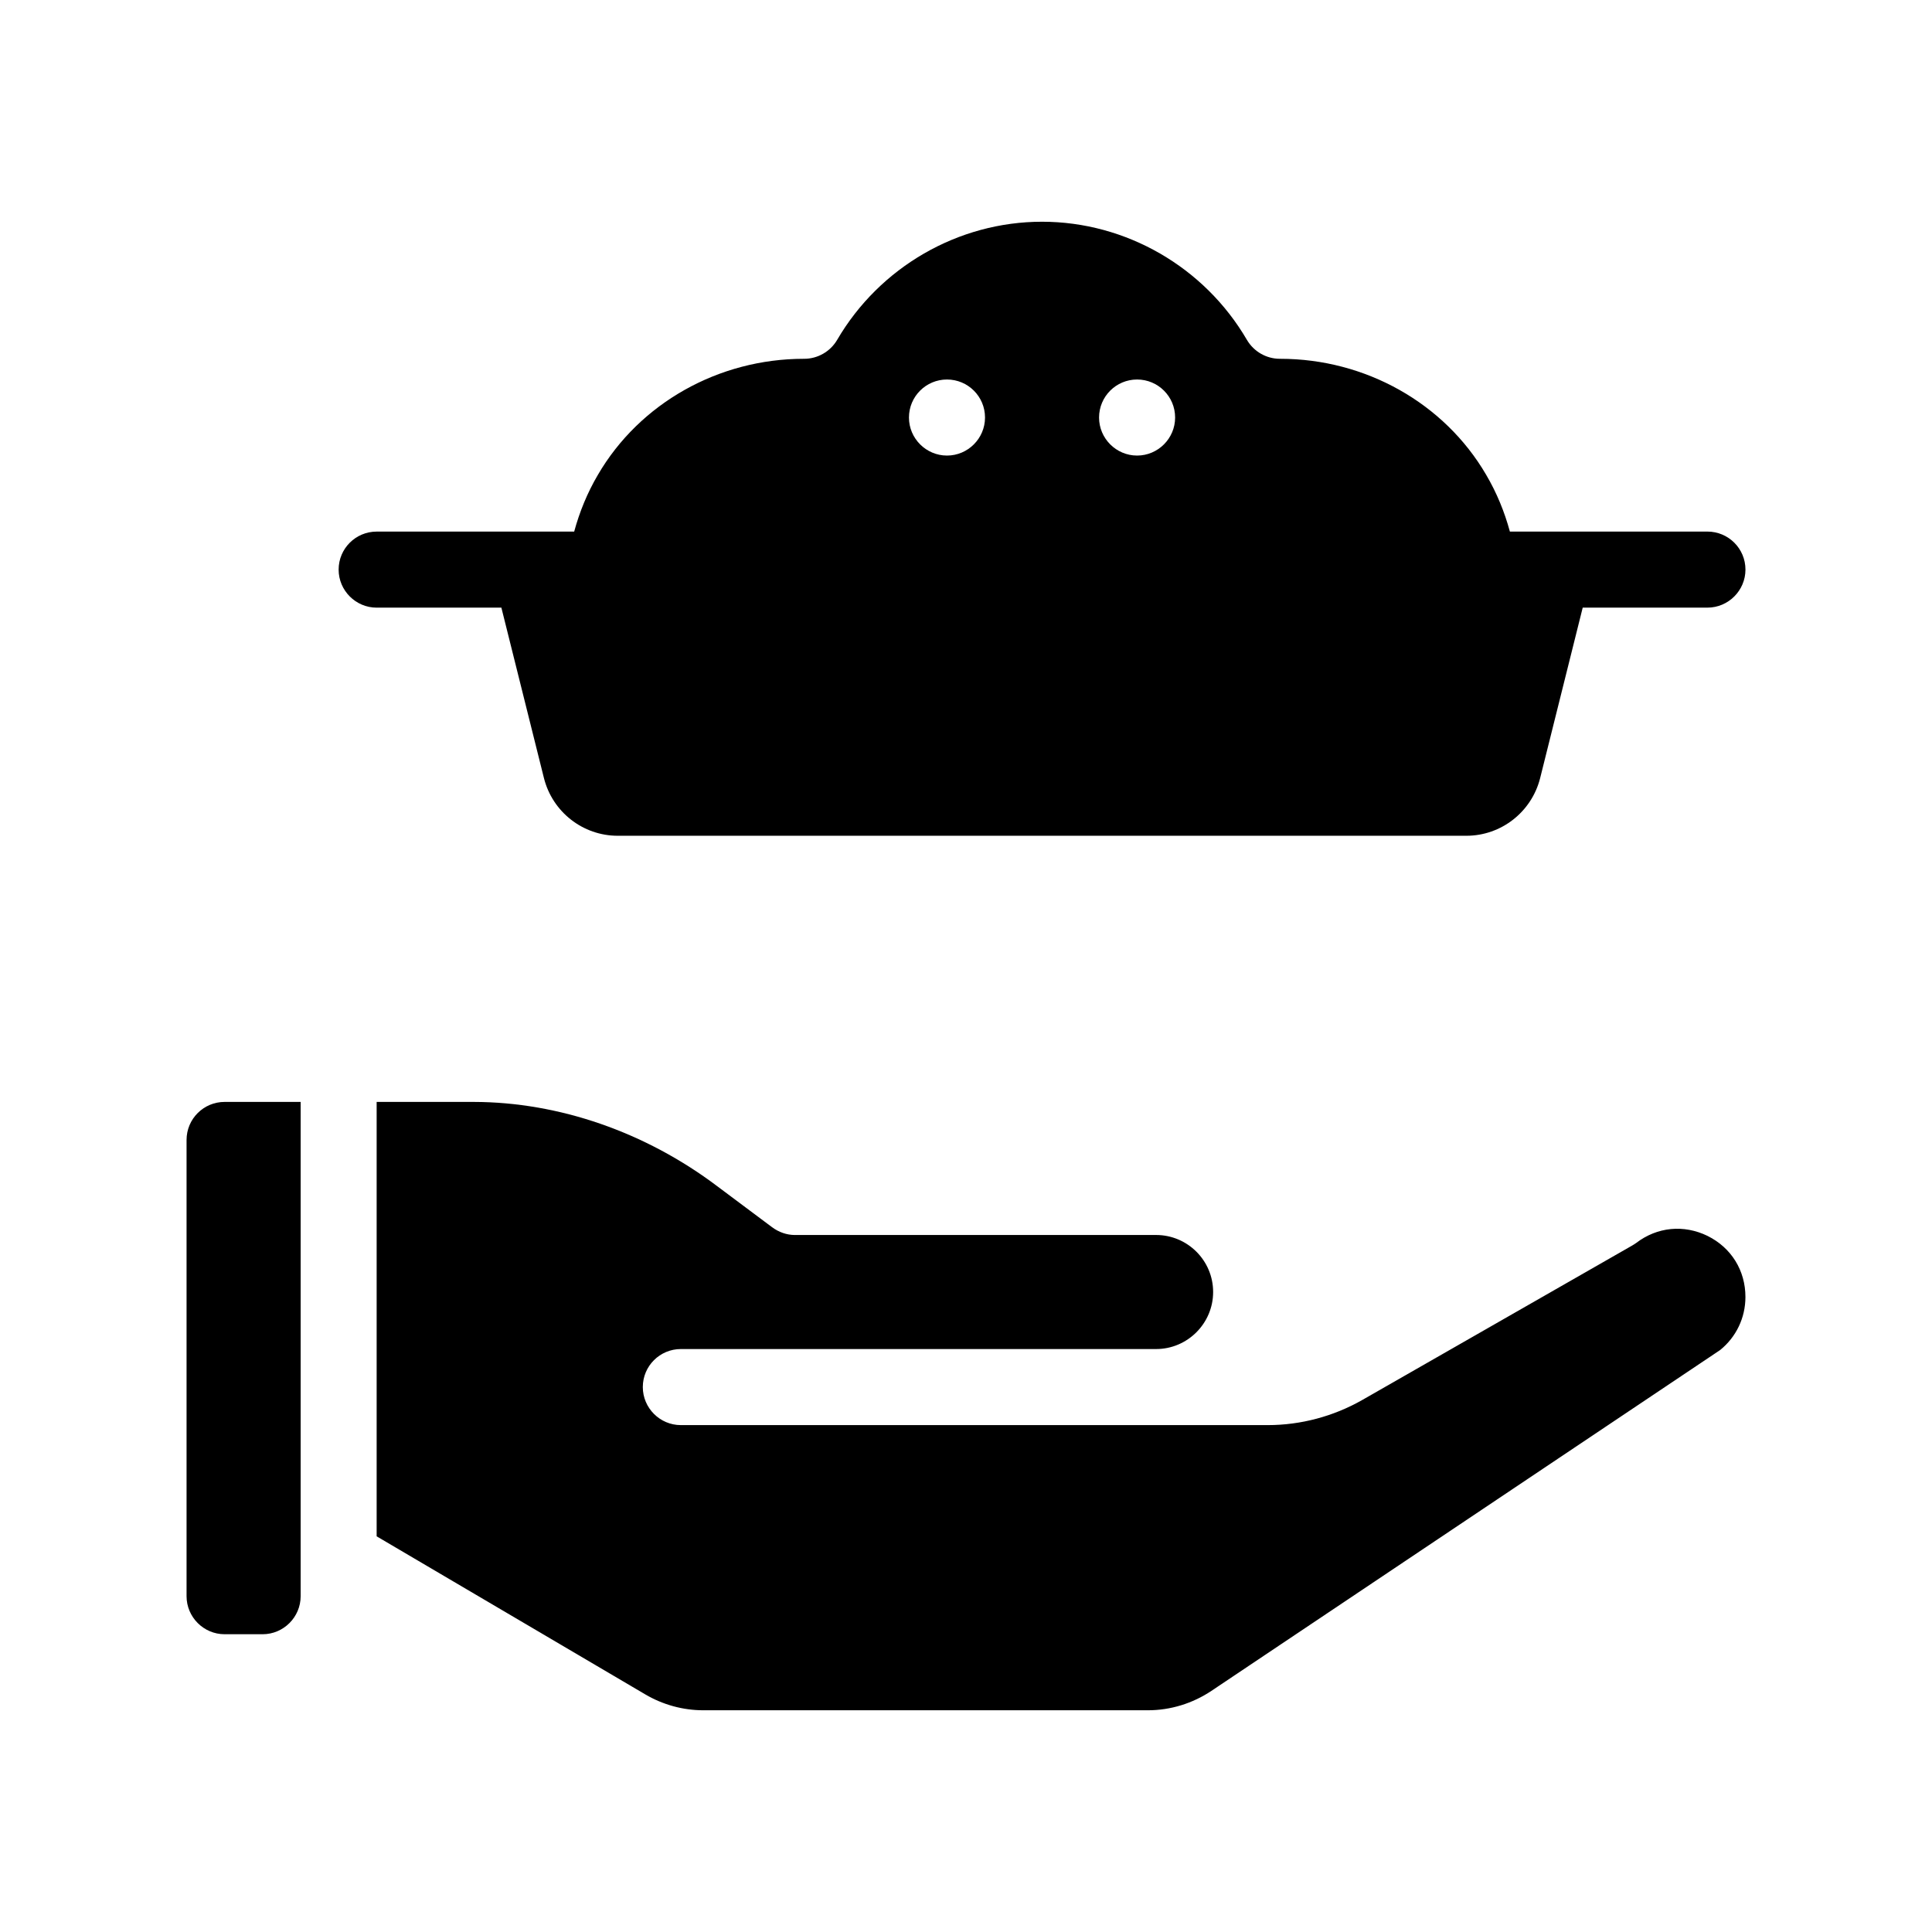 <?xml version="1.0" encoding="UTF-8"?>
<!-- Uploaded to: SVG Repo, www.svgrepo.com, Generator: SVG Repo Mixer Tools -->
<svg fill="#000000" width="800px" height="800px" version="1.1" viewBox="144 144 512 512" xmlns="http://www.w3.org/2000/svg">
 <g>
  <path d="m596.54 471.54c-6.297-3.074-13.352-2.418-18.941 1.863-0.352 0.25-0.754 0.504-1.109 0.707l-71.492 40.91c-7.609 4.332-16.273 6.648-25.039 6.648h-155.53c-5.543 0-10.078-4.535-10.078-10.078 0-5.594 4.535-10.078 10.078-10.078h125.95c8.312 0 15.113-6.801 15.113-15.113 0-8.363-6.801-15.113-15.113-15.113l-95.723 0.004c-2.168 0-4.281-0.754-6.047-2.066l-14.559-10.883c-19.043-14.359-41.969-22.27-64.438-22.32h-25.797v115.12l71.238 41.918c4.637 2.719 9.926 4.18 15.316 4.18h117.84c5.996 0 11.84-1.812 16.828-5.141l134.82-90.328c4.231-3.426 6.699-8.516 6.699-14.055 0-7.008-3.727-13.051-10.023-16.176z"/>
  <path d="m193.44 446.1v120.91c0 5.543 4.535 10.078 10.078 10.078h10.078c5.543 0 10.078-4.535 10.078-10.078v-130.99h-20.152c-5.547 0-10.082 4.484-10.082 10.078z"/>
  <path d="m276.87 305.03 11.285 45.191c2.266 8.969 10.328 15.266 19.547 15.266h224.9c9.219 0 17.281-6.297 19.547-15.266l11.285-45.191h33.051c5.543 0 10.078-4.535 10.078-10.078 0-5.594-4.535-10.078-10.078-10.078l-52.348 0.004c-1.41-5.188-3.477-10.277-6.297-15.062-11.082-18.992-31.992-30.73-54.562-30.73h-0.102c-3.578 0-6.902-1.914-8.715-4.988-11.285-19.348-32.094-31.336-54.312-31.336s-43.023 11.992-54.312 31.336c-1.812 3.074-5.141 4.988-8.715 4.988h-0.102c-22.57 0-43.48 11.738-54.562 30.73-2.82 4.785-4.887 9.875-6.297 15.062h-52.344c-5.543 0-10.078 4.484-10.078 10.078 0 5.543 4.535 10.078 10.078 10.078 0-0.004 33.051-0.004 33.051-0.004zm168.47-60.457c5.543 0 10.078 4.484 10.078 10.078 0 5.543-4.535 10.078-10.078 10.078-5.543 0-10.078-4.535-10.078-10.078 0.004-5.594 4.539-10.078 10.078-10.078zm-50.379 0c5.543 0 10.078 4.484 10.078 10.078 0 5.543-4.535 10.078-10.078 10.078-5.543 0-10.078-4.535-10.078-10.078 0-5.594 4.535-10.078 10.078-10.078z"/>
 </g>
</svg>